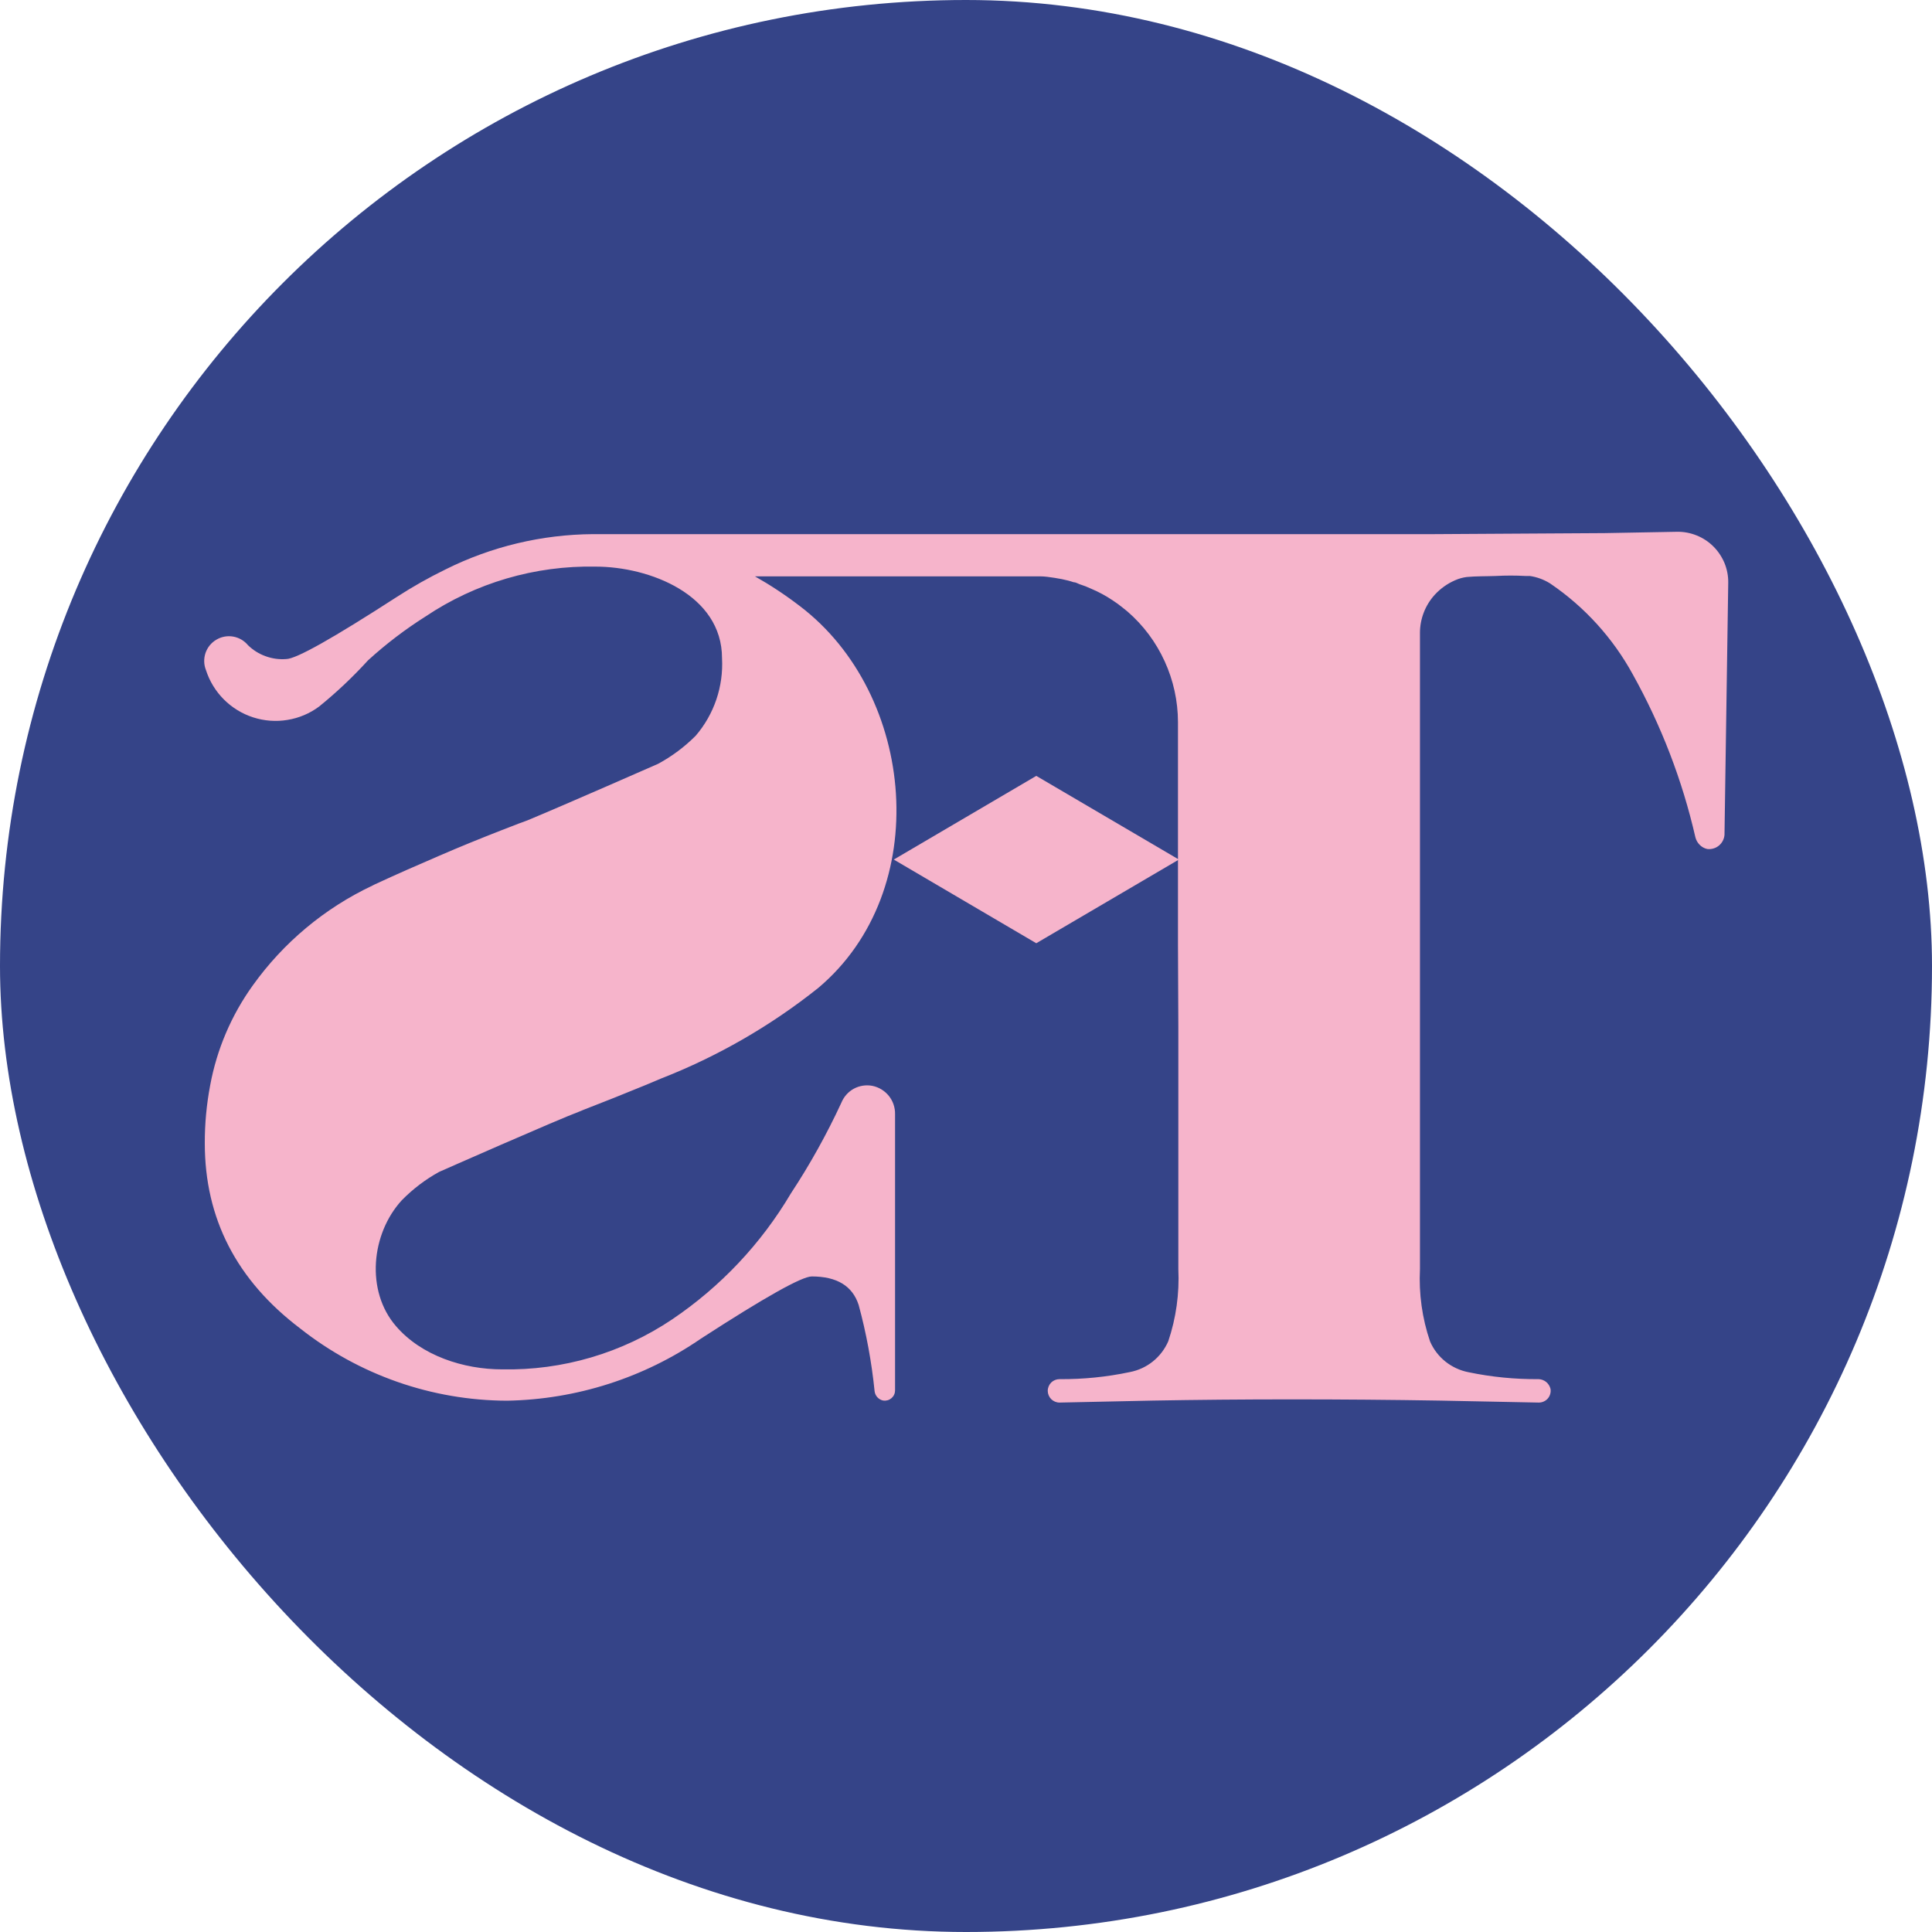 <svg width="32" height="32" viewBox="0 0 32 32" fill="none" xmlns="http://www.w3.org/2000/svg">
<rect width="32" height="32" rx="16" fill="#354488"/>
<path d="M19.517 17.006V21.02C19.536 21.425 19.48 21.831 19.35 22.216C19.293 22.346 19.206 22.461 19.095 22.55C18.984 22.639 18.853 22.699 18.713 22.726C18.33 22.807 17.94 22.846 17.549 22.843C17.497 22.843 17.448 22.863 17.411 22.899C17.375 22.936 17.354 22.985 17.354 23.037C17.354 23.088 17.375 23.137 17.411 23.174C17.448 23.21 17.497 23.231 17.549 23.231L19.101 23.198C19.819 23.185 20.583 23.178 21.393 23.178C22.241 23.178 23.054 23.185 23.833 23.198L25.487 23.231C25.515 23.231 25.544 23.225 25.57 23.213C25.596 23.201 25.619 23.184 25.638 23.162C25.656 23.14 25.67 23.114 25.677 23.087C25.685 23.059 25.686 23.03 25.681 23.002C25.669 22.958 25.645 22.919 25.61 22.89C25.575 22.862 25.532 22.845 25.487 22.843C25.095 22.846 24.705 22.808 24.322 22.728C24.183 22.701 24.052 22.64 23.941 22.552C23.83 22.463 23.742 22.348 23.686 22.218C23.555 21.833 23.499 21.427 23.519 21.022V10.487C23.518 10.252 23.606 10.024 23.765 9.85C23.858 9.749 23.972 9.667 24.099 9.612C24.16 9.584 24.226 9.566 24.293 9.557C24.454 9.542 24.615 9.546 24.776 9.54C24.94 9.531 25.104 9.531 25.267 9.54H25.339C25.456 9.557 25.568 9.598 25.669 9.66L25.684 9.67C26.249 10.055 26.715 10.569 27.043 11.168C27.515 12.015 27.865 12.924 28.081 13.868C28.093 13.915 28.117 13.958 28.151 13.992C28.185 14.027 28.228 14.051 28.276 14.062C28.31 14.066 28.345 14.064 28.378 14.054C28.411 14.045 28.442 14.029 28.469 14.007C28.496 13.985 28.518 13.958 28.534 13.928C28.55 13.897 28.56 13.864 28.563 13.829L28.625 9.654C28.627 9.543 28.606 9.432 28.564 9.328C28.521 9.225 28.459 9.131 28.38 9.052C28.301 8.973 28.207 8.911 28.103 8.869C27.999 8.827 27.889 8.806 27.777 8.808L26.579 8.83L23.755 8.847H10.125C10.024 8.847 9.931 8.847 9.82 8.847C8.974 8.853 8.141 9.052 7.384 9.429C7.105 9.565 6.834 9.718 6.573 9.887C5.513 10.572 4.904 10.916 4.739 10.916C4.624 10.925 4.508 10.909 4.399 10.869C4.29 10.83 4.191 10.768 4.108 10.687C4.046 10.612 3.959 10.561 3.863 10.544C3.767 10.527 3.668 10.545 3.584 10.595C3.5 10.644 3.436 10.722 3.404 10.815C3.373 10.907 3.375 11.008 3.411 11.098C3.47 11.282 3.572 11.449 3.708 11.585C3.844 11.721 4.01 11.823 4.194 11.882C4.377 11.941 4.572 11.956 4.762 11.924C4.952 11.893 5.132 11.817 5.286 11.702C5.575 11.468 5.845 11.212 6.096 10.937C6.39 10.669 6.708 10.426 7.045 10.213C7.877 9.654 8.862 9.365 9.865 9.385C10.758 9.385 11.959 9.85 11.959 10.902C11.984 11.37 11.829 11.829 11.524 12.185C11.34 12.37 11.13 12.527 10.901 12.651C10.901 12.651 9.348 13.334 8.733 13.589L8.591 13.641L8.543 13.66C8.211 13.787 7.871 13.922 7.528 14.066L7.264 14.179C6.917 14.328 6.563 14.483 6.204 14.65L6.169 14.668C5.378 15.041 4.695 15.611 4.186 16.323C3.832 16.816 3.591 17.38 3.481 17.977C3.421 18.293 3.391 18.614 3.392 18.936C3.392 20.182 3.918 21.204 4.97 22.002C5.947 22.774 7.154 23.196 8.399 23.2C9.548 23.179 10.665 22.822 11.611 22.171C12.67 21.485 13.281 21.142 13.446 21.142C13.861 21.142 14.12 21.299 14.222 21.614C14.349 22.081 14.437 22.559 14.486 23.041C14.49 23.079 14.506 23.115 14.532 23.143C14.559 23.172 14.593 23.191 14.631 23.198C14.656 23.201 14.68 23.199 14.704 23.192C14.727 23.185 14.748 23.173 14.767 23.157C14.785 23.141 14.8 23.122 14.81 23.099C14.82 23.077 14.825 23.053 14.825 23.029V18.454C14.827 18.344 14.791 18.237 14.722 18.151C14.653 18.066 14.557 18.007 14.449 17.985C14.344 17.965 14.235 17.982 14.141 18.033C14.048 18.084 13.975 18.167 13.935 18.266C13.694 18.786 13.415 19.288 13.1 19.766C12.608 20.598 11.937 21.31 11.136 21.851C10.304 22.411 9.319 22.701 8.316 22.681C7.681 22.681 6.979 22.456 6.557 21.963C6.055 21.381 6.146 20.434 6.656 19.879C6.838 19.694 7.045 19.536 7.272 19.411C7.272 19.411 9.213 18.553 9.618 18.402L9.665 18.382C9.999 18.253 10.337 18.118 10.68 17.977L10.944 17.866C11.884 17.499 12.763 16.993 13.552 16.364C15.466 14.755 15.173 11.498 13.246 10.037C13.01 9.856 12.762 9.692 12.504 9.546H17.224C17.306 9.546 17.387 9.559 17.467 9.571L17.587 9.592C17.655 9.606 17.723 9.623 17.781 9.643C17.816 9.643 17.849 9.664 17.88 9.676C17.947 9.697 18.011 9.722 18.075 9.752C18.2 9.805 18.32 9.87 18.433 9.946L18.517 10.004C18.571 10.045 18.624 10.087 18.676 10.13C18.938 10.357 19.147 10.638 19.291 10.954C19.435 11.269 19.51 11.612 19.511 11.958V15.646L19.517 17.006Z" fill="#F6B4CB"/>
<path d="M17.164 12.851L14.804 14.237L17.164 15.623L19.526 14.237L17.164 12.851Z" fill="#F6B4CB"/>
</svg>
